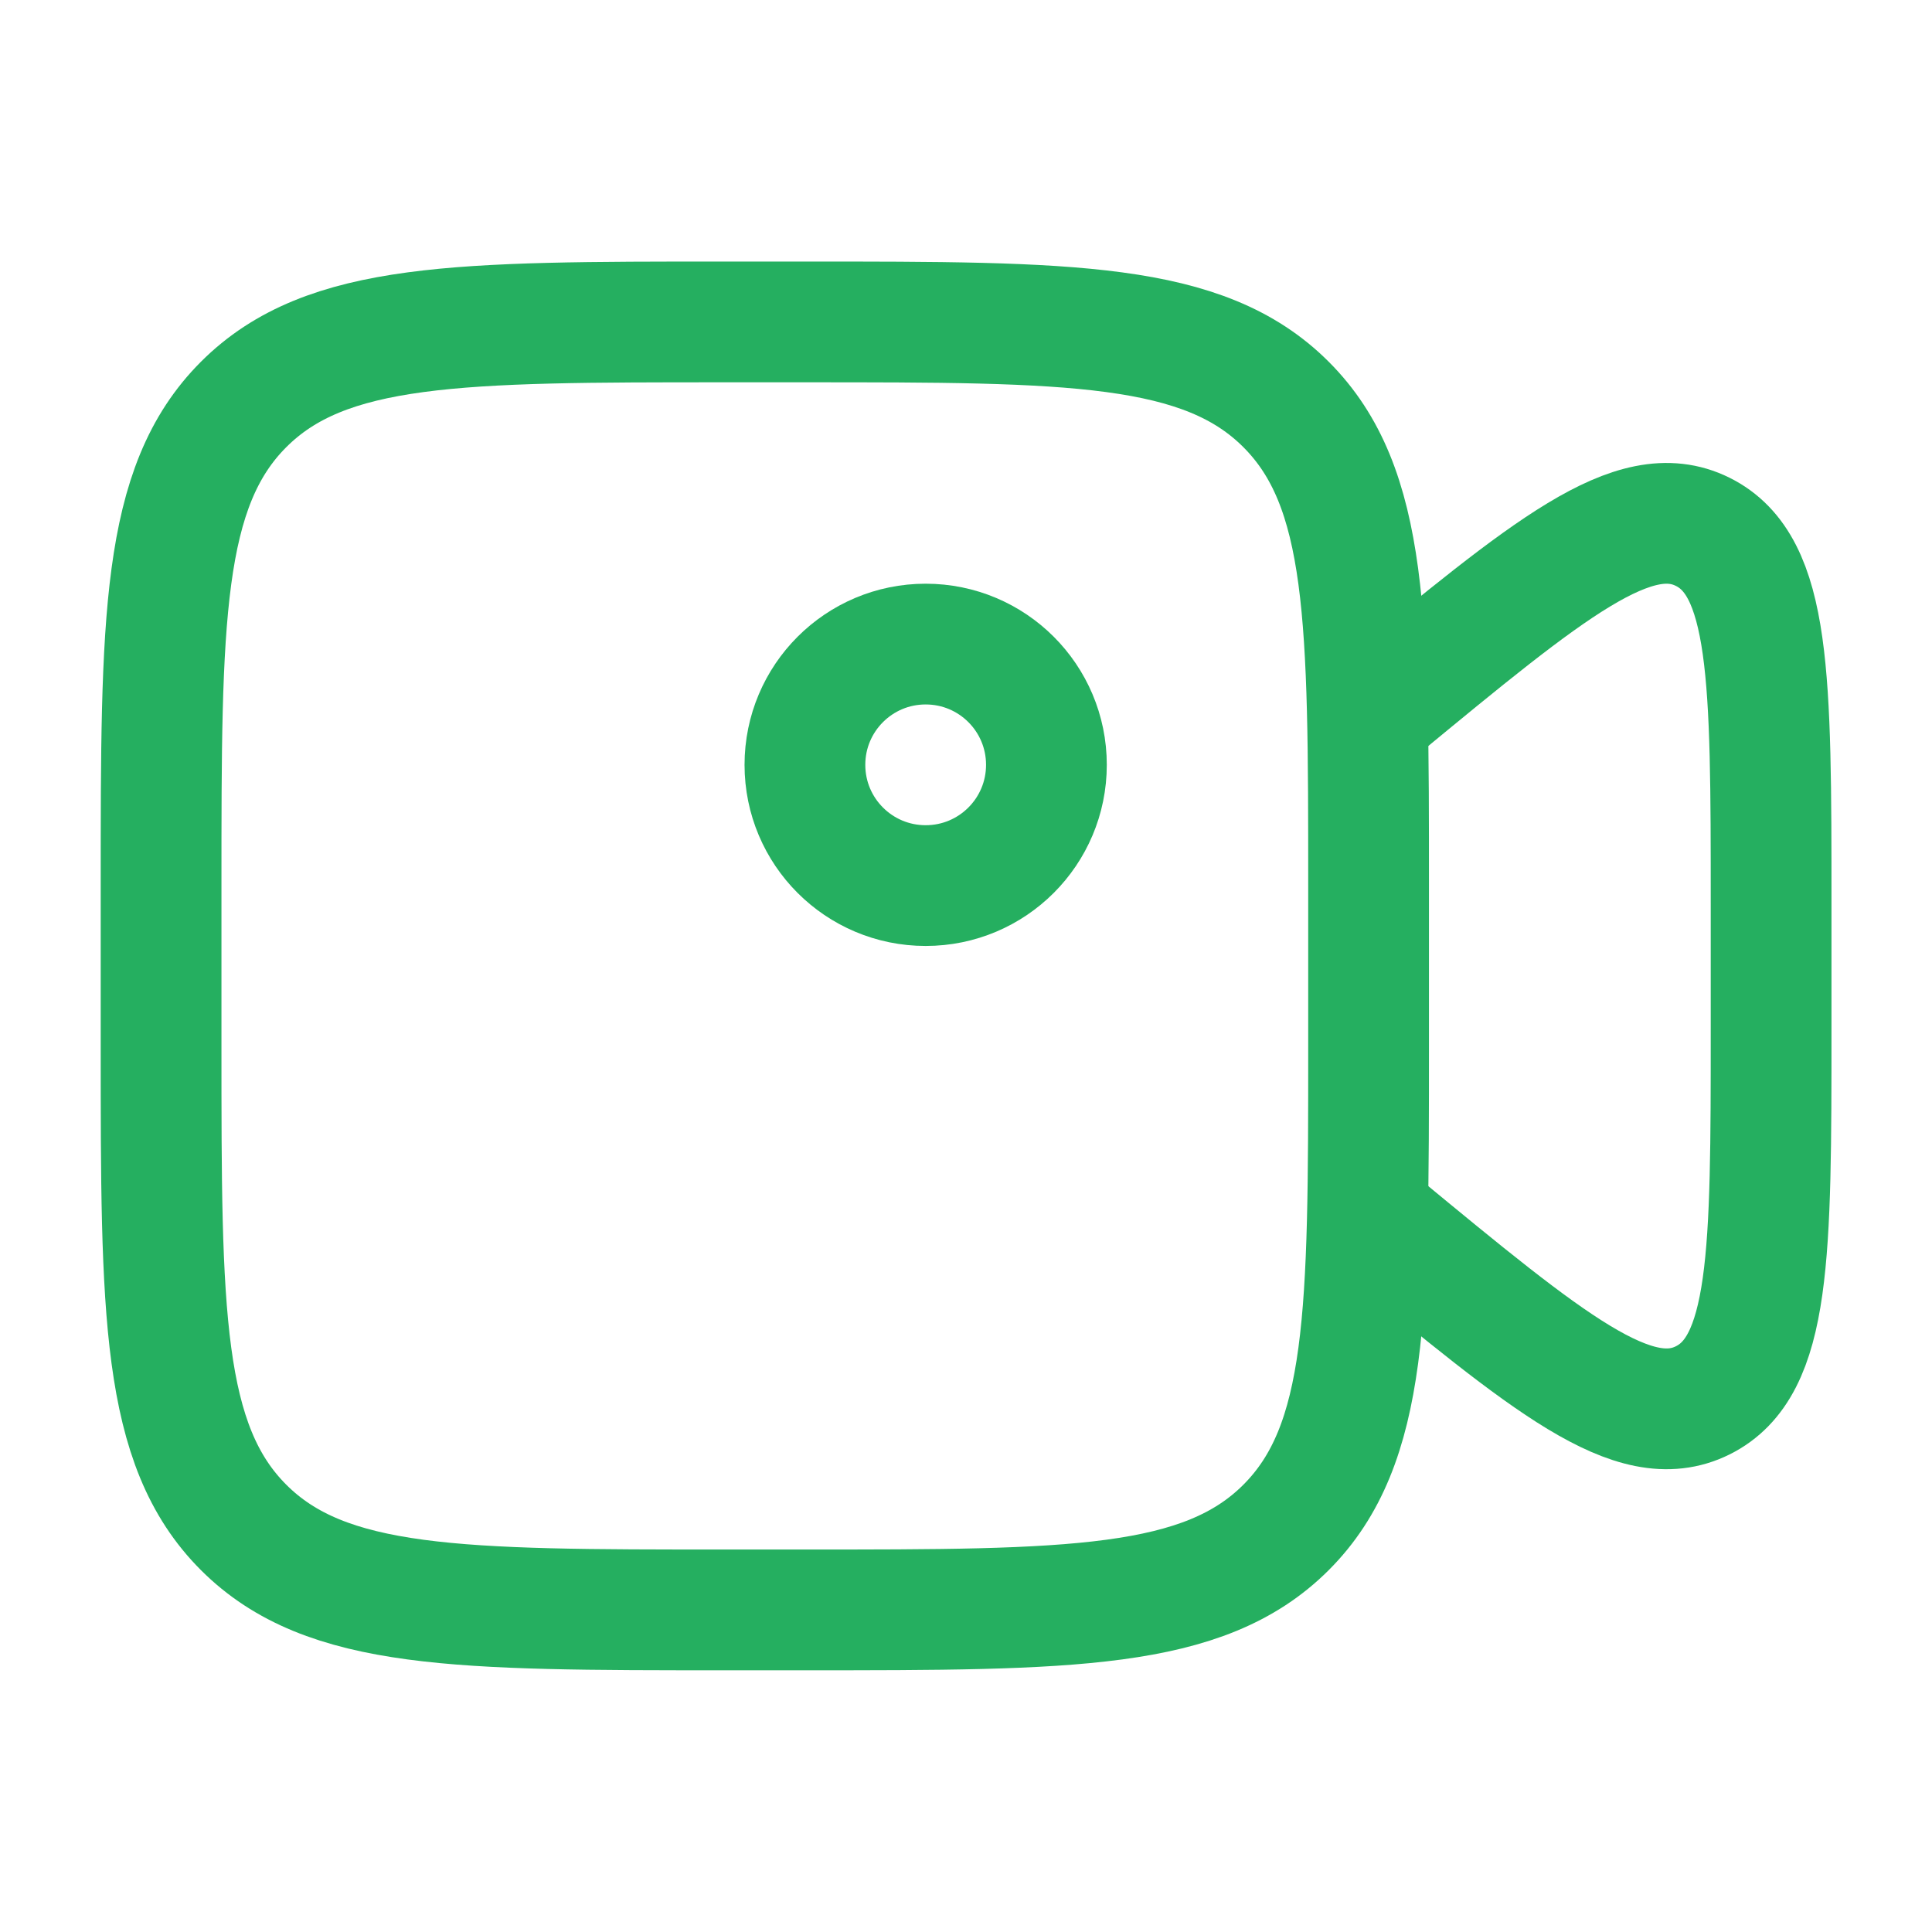 <svg width="32" height="32" viewBox="0 0 32 32" fill="none" xmlns="http://www.w3.org/2000/svg">
<path d="M2.668 14.665C2.668 10.266 2.668 8.066 4.035 6.699C5.402 5.332 7.602 5.332 12.001 5.332H13.335C17.734 5.332 19.934 5.332 21.301 6.699C22.668 8.066 22.668 10.266 22.668 14.665V17.332C22.668 21.732 22.668 23.932 21.301 25.299C19.934 26.665 17.734 26.665 13.335 26.665H12.001C7.602 26.665 5.402 26.665 4.035 25.299C2.668 23.932 2.668 21.732 2.668 17.332V14.665Z" stroke="#25AF60" stroke-width="2"/>
<path d="M22.668 11.876L22.836 11.737C25.657 9.41 27.067 8.246 28.201 8.808C29.335 9.37 29.335 11.233 29.335 14.959V17.044C29.335 20.77 29.335 22.633 28.201 23.195C27.067 23.757 25.657 22.593 22.836 20.265L22.668 20.127" stroke="#25AF60" stroke-width="2" stroke-linecap="round"/>
<path d="M15.332 14.668C16.437 14.668 17.332 13.773 17.332 12.668C17.332 11.563 16.437 10.668 15.332 10.668C14.227 10.668 13.332 11.563 13.332 12.668C13.332 13.773 14.227 14.668 15.332 14.668Z" stroke="#25AF60" stroke-width="2"/>
</svg>

